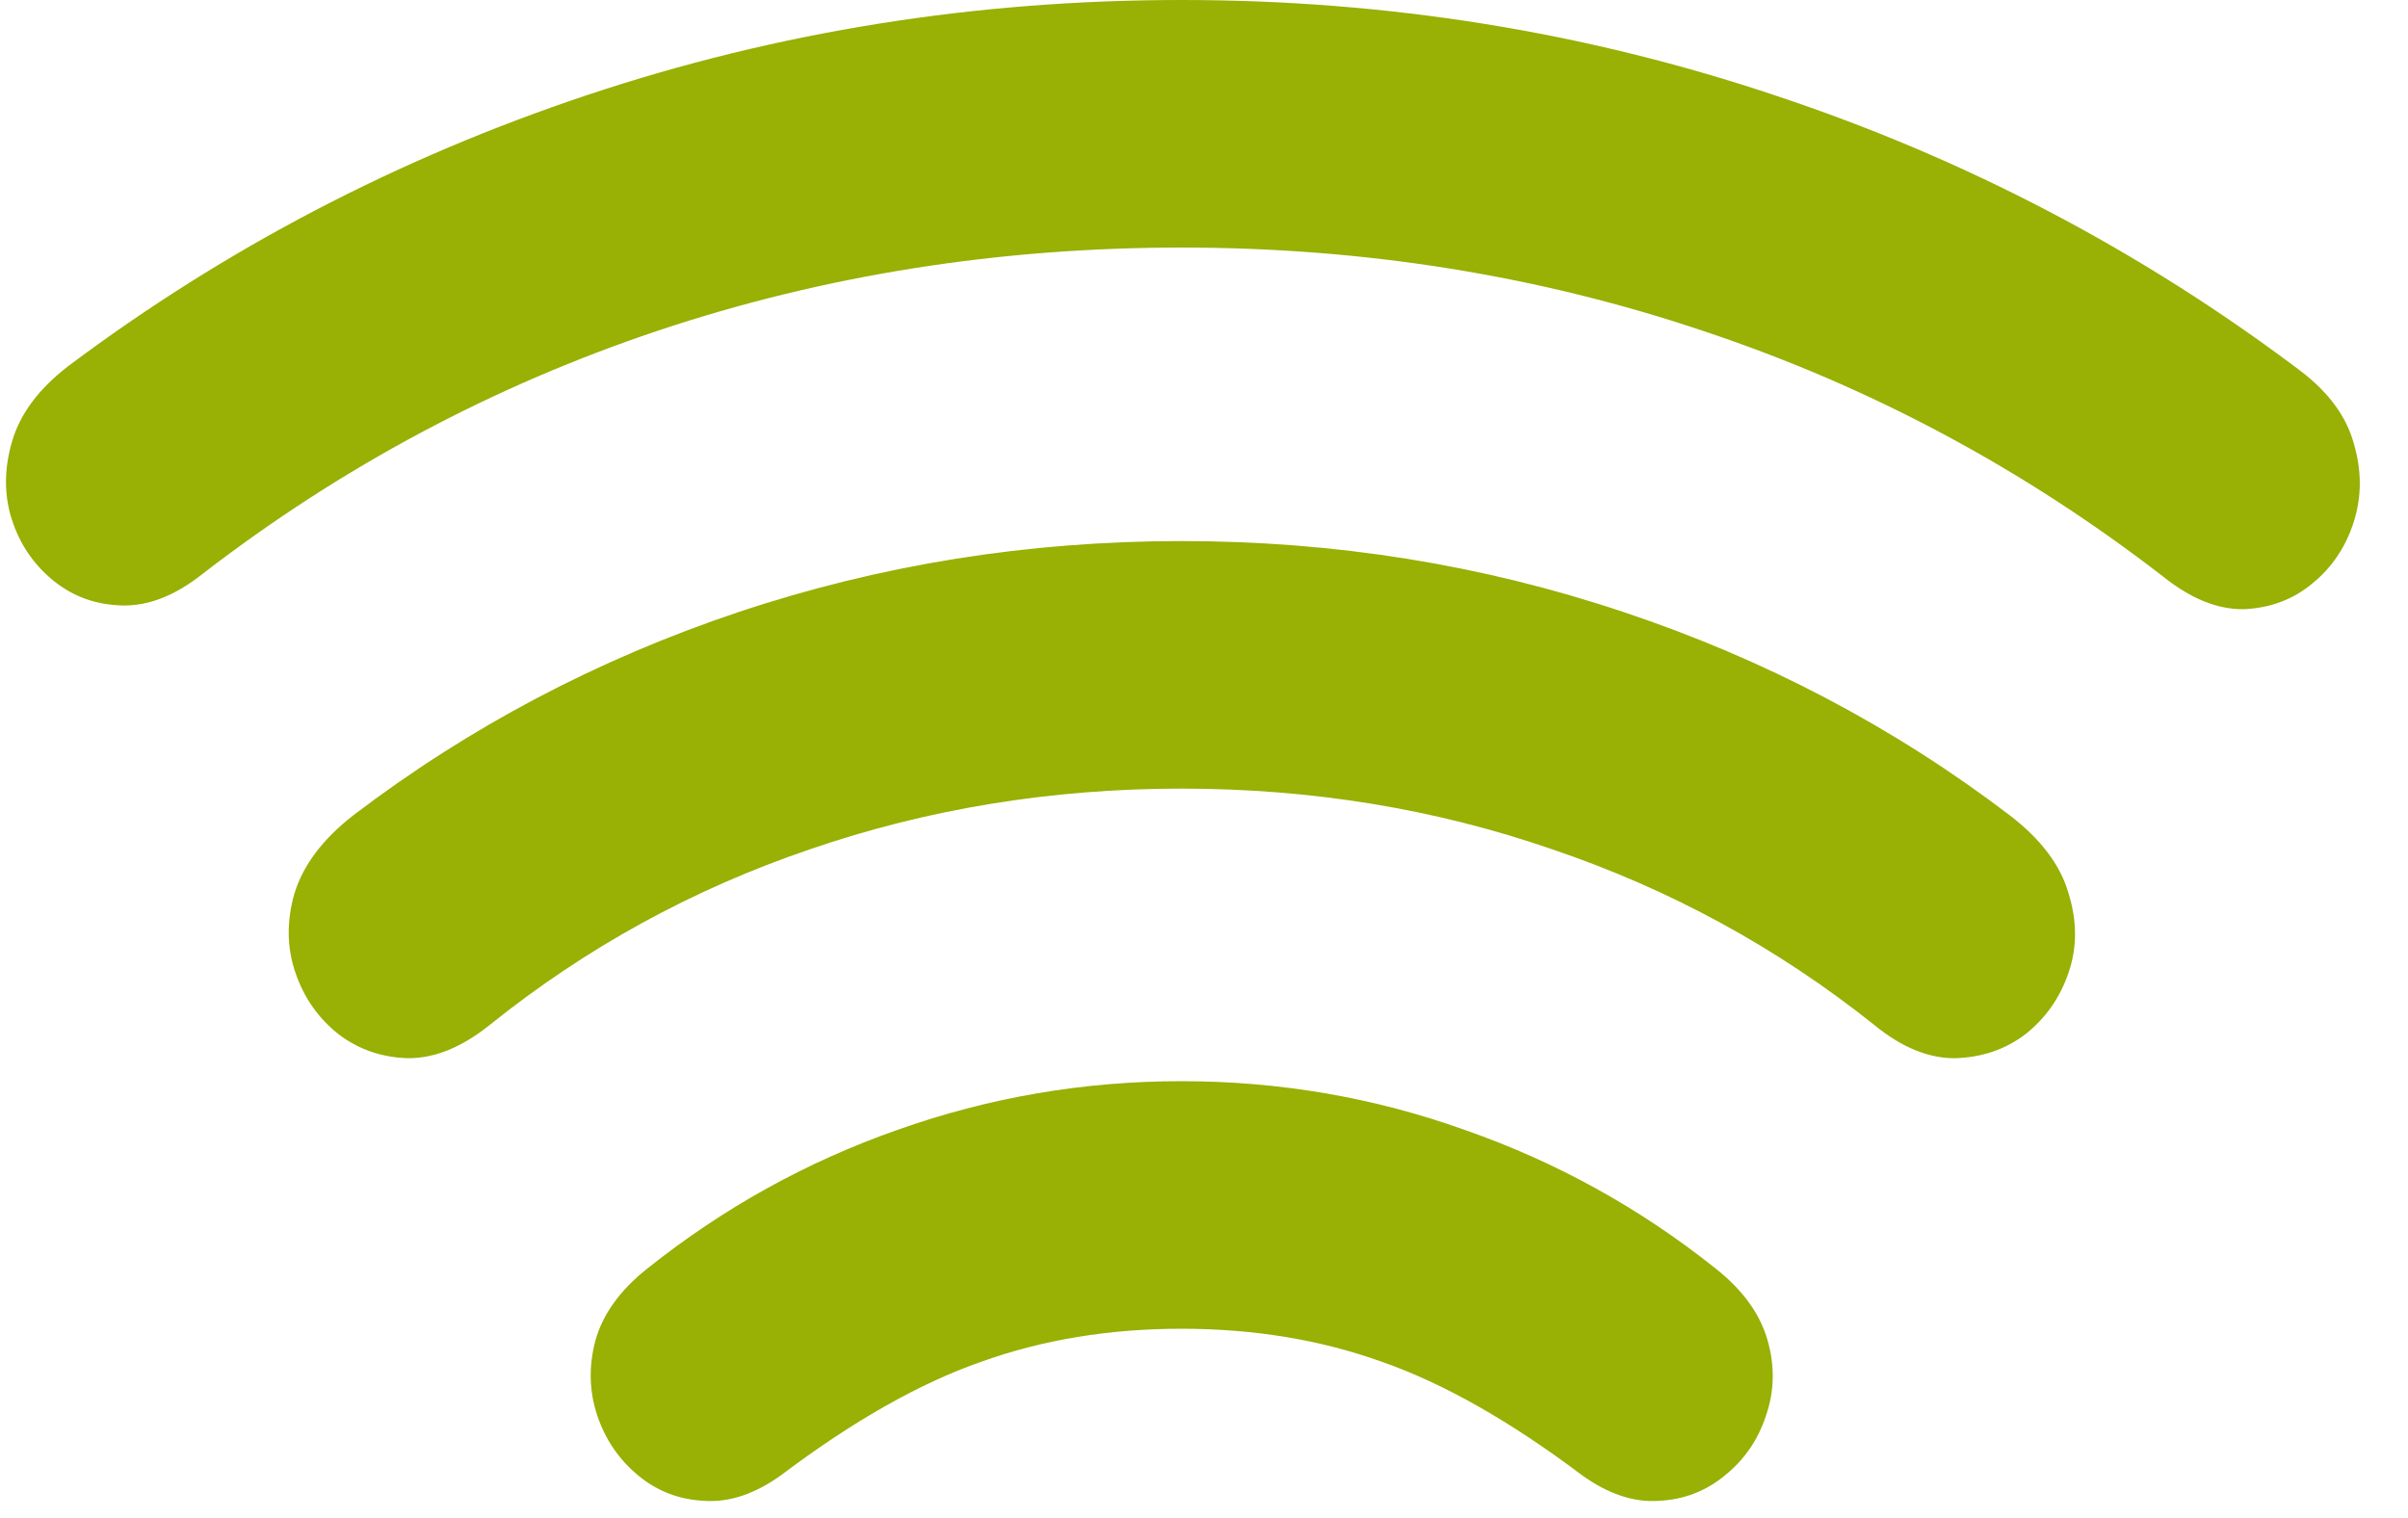 <svg width="46" height="29" viewBox="0 0 46 29" fill="none" xmlns="http://www.w3.org/2000/svg">
<path d="M22.57 20.654C24.445 20.654 26.25 20.965 27.984 21.586C29.73 22.195 31.33 23.08 32.783 24.24C33.299 24.65 33.627 25.107 33.768 25.611C33.908 26.104 33.897 26.584 33.732 27.053C33.58 27.51 33.322 27.885 32.959 28.178C32.596 28.482 32.174 28.646 31.693 28.67C31.213 28.705 30.721 28.541 30.217 28.178C28.846 27.146 27.574 26.426 26.402 26.016C25.23 25.594 23.953 25.383 22.57 25.383C21.188 25.383 19.91 25.594 18.738 26.016C17.566 26.426 16.295 27.146 14.924 28.178C14.42 28.541 13.928 28.705 13.447 28.67C12.967 28.646 12.545 28.482 12.182 28.178C11.818 27.873 11.56 27.492 11.408 27.035C11.256 26.578 11.244 26.104 11.373 25.611C11.514 25.107 11.842 24.65 12.357 24.24C13.81 23.08 15.404 22.195 17.139 21.586C18.885 20.965 20.695 20.654 22.57 20.654ZM22.57 10.336C25.5 10.336 28.312 10.787 31.008 11.69C33.715 12.592 36.176 13.887 38.391 15.574C38.988 16.031 39.363 16.529 39.516 17.068C39.68 17.596 39.68 18.1 39.516 18.58C39.352 19.061 39.076 19.453 38.69 19.758C38.303 20.051 37.852 20.203 37.336 20.215C36.832 20.215 36.322 20.004 35.807 19.582C33.955 18.105 31.904 16.986 29.654 16.225C27.416 15.451 25.055 15.065 22.57 15.065C20.086 15.065 17.719 15.451 15.469 16.225C13.23 16.986 11.191 18.105 9.352 19.582C8.824 20.004 8.309 20.215 7.805 20.215C7.301 20.203 6.855 20.051 6.469 19.758C6.082 19.453 5.807 19.061 5.643 18.58C5.479 18.1 5.473 17.596 5.625 17.068C5.789 16.529 6.164 16.031 6.75 15.574C8.965 13.887 11.42 12.592 14.115 11.69C16.822 10.787 19.641 10.336 22.57 10.336ZM22.57 0C26.508 0 30.293 0.609 33.926 1.828C37.559 3.035 40.898 4.787 43.945 7.084C44.484 7.494 44.824 7.957 44.965 8.473C45.117 8.988 45.117 9.486 44.965 9.967C44.812 10.447 44.549 10.84 44.174 11.145C43.81 11.449 43.377 11.613 42.873 11.637C42.369 11.648 41.848 11.438 41.309 11.004C38.637 8.941 35.719 7.383 32.555 6.328C29.391 5.262 26.062 4.729 22.57 4.729C19.078 4.729 15.75 5.256 12.586 6.311C9.434 7.365 6.533 8.912 3.885 10.951C3.357 11.373 2.842 11.578 2.338 11.566C1.834 11.555 1.395 11.396 1.02 11.092C0.645 10.787 0.381 10.4 0.229 9.932C0.076 9.463 0.076 8.965 0.229 8.438C0.381 7.91 0.738 7.43 1.301 6.996C4.301 4.746 7.611 3.018 11.232 1.811C14.854 0.604 18.633 0 22.57 0Z" fill="#99B004"/>
</svg>
